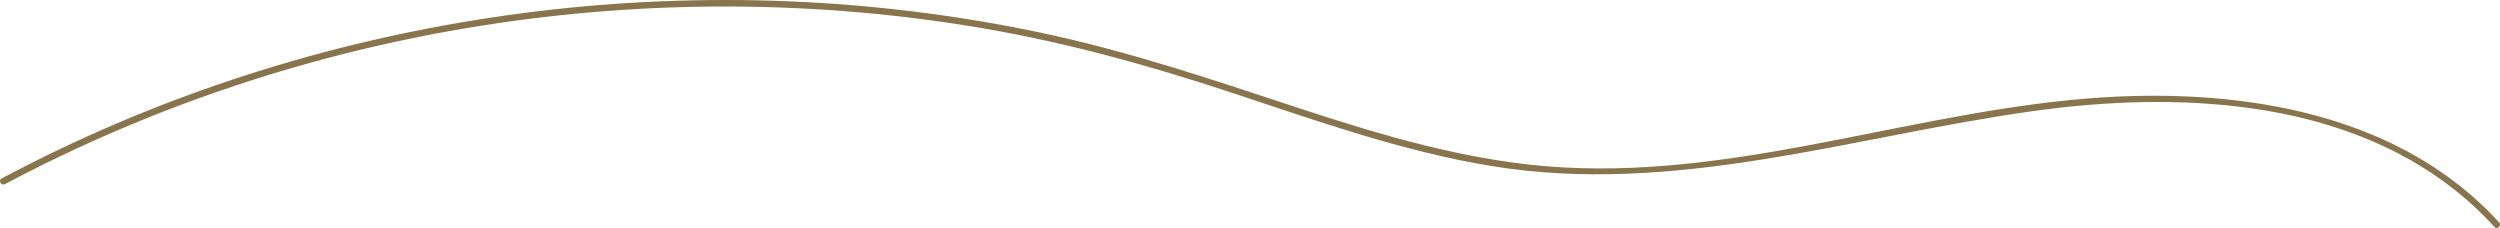 <svg xmlns="http://www.w3.org/2000/svg" id="Layer_1" data-name="Layer 1" viewBox="0 0 1060.01 96.67"><defs><style>      .cls-1 {        fill: #89754d;        stroke-width: 0px;      }    </style></defs><path class="cls-1" d="M1059.62,94.26c-42.02-45.96-107.83-56.64-167.26-53.01-77.15,4.71-151.46,34-229.39,29.75-39.23-2.14-77.07-13.55-114.15-25.79-35.89-11.85-71.57-23.84-108.62-31.58C370.5-.92,298.43-3.75,227.76,4.8,157.56,13.3,88.72,32.95,24.9,63.45c-8.15,3.9-16.21,7.98-24.2,12.21-1.59.84-.18,3.25,1.41,2.41C65.09,44.65,133.57,22.07,203.97,10.91,274.48-.27,346.9-.01,417.28,12.09c35.72,6.15,70.46,15.8,104.84,27.17,36.27,11.99,72.52,24.96,110.36,31.15,77.79,12.72,153-12.61,229.34-23.28,60.17-8.41,130.13-5.69,179.67,33.89,5.8,4.63,11.17,9.73,16.17,15.21,1.21,1.33,3.18-.65,1.97-1.97h-.01Z"></path></svg>